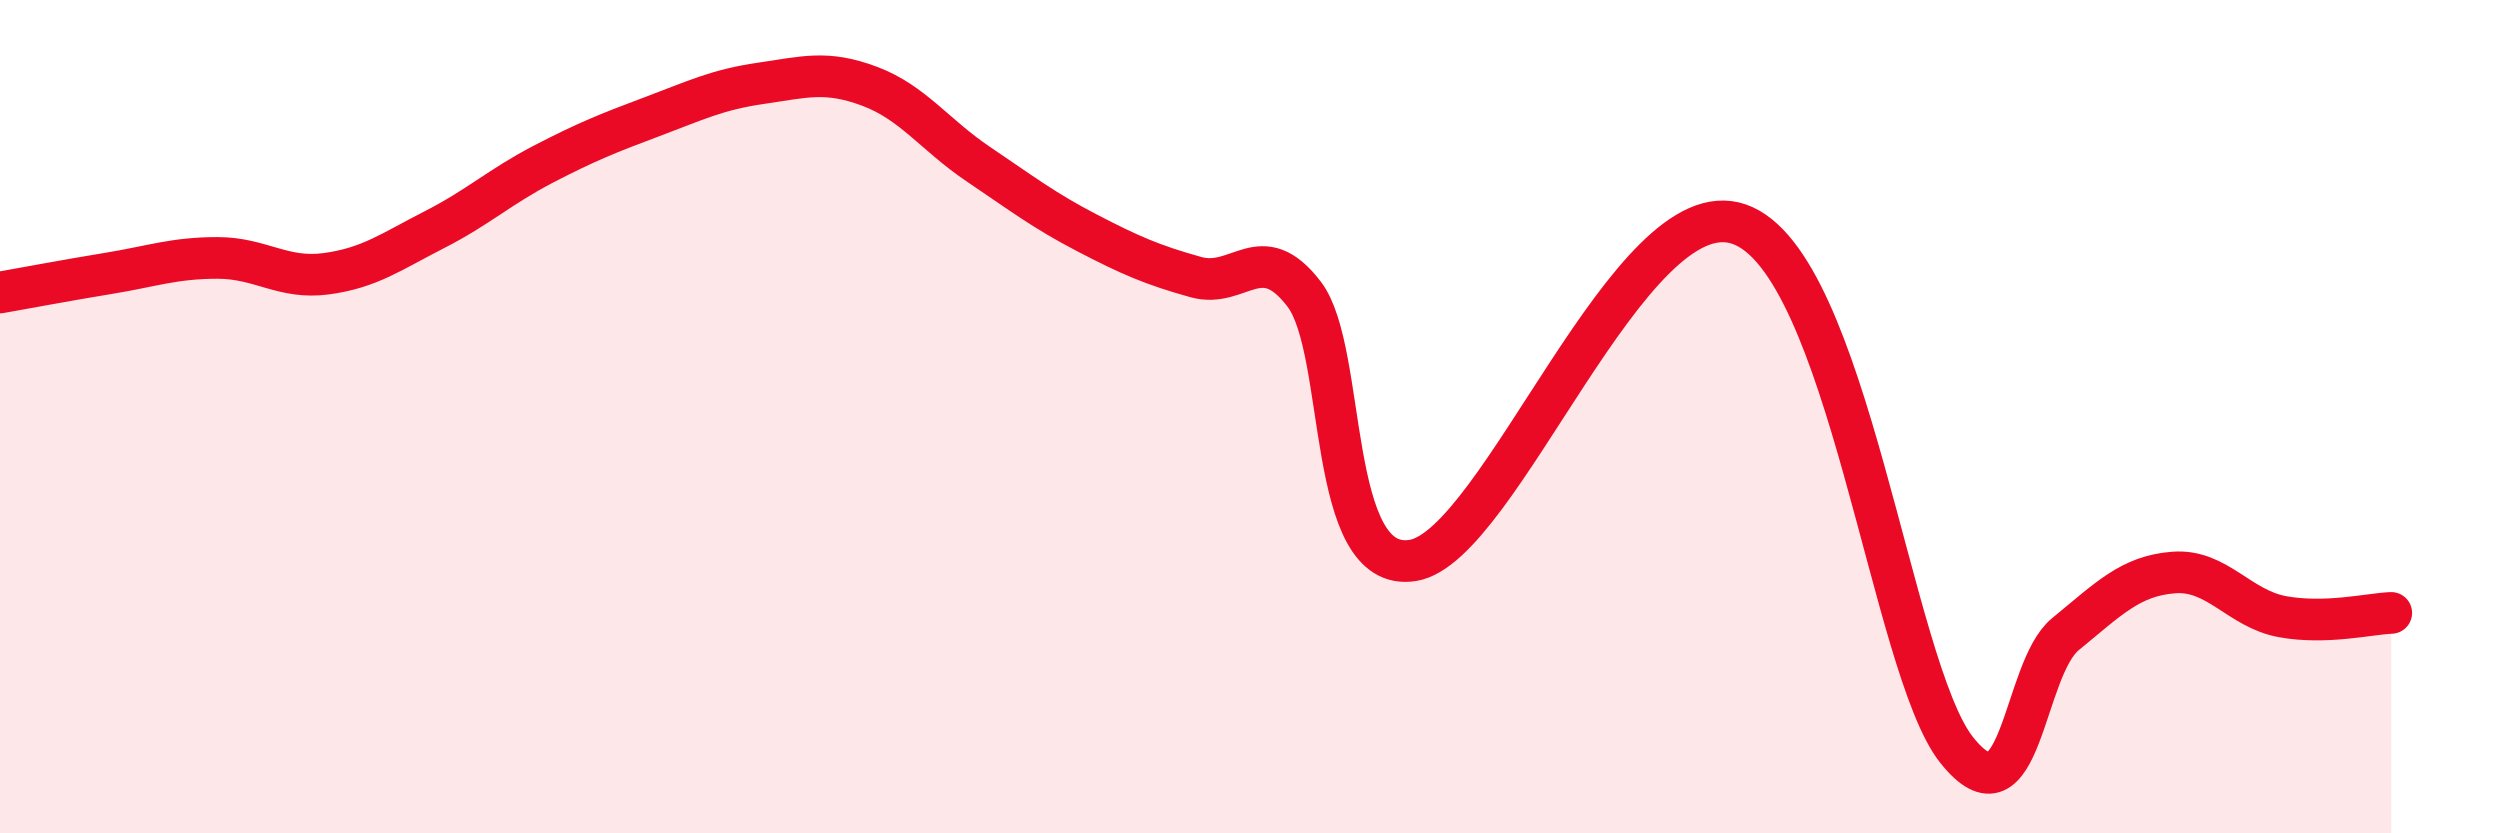 
    <svg width="60" height="20" viewBox="0 0 60 20" xmlns="http://www.w3.org/2000/svg">
      <path
        d="M 0,7.02 C 0.52,6.93 1.57,6.73 2.61,6.56 C 3.65,6.39 4.18,6.19 5.22,6.19 C 6.26,6.19 6.79,6.71 7.83,6.57 C 8.87,6.43 9.39,6.04 10.43,5.51 C 11.47,4.98 12,4.48 13.04,3.94 C 14.08,3.4 14.61,3.19 15.65,2.8 C 16.69,2.41 17.22,2.15 18.26,2 C 19.3,1.85 19.83,1.68 20.87,2.07 C 21.91,2.46 22.44,3.24 23.48,3.94 C 24.52,4.64 25.05,5.05 26.09,5.59 C 27.13,6.13 27.66,6.36 28.7,6.65 C 29.74,6.94 30.26,5.7 31.3,7.06 C 32.34,8.42 31.82,13.79 33.91,13.45 C 36,13.11 39.13,4.47 41.74,5.38 C 44.35,6.29 45.39,16.03 46.96,18 C 48.53,19.97 48.53,16.07 49.57,15.22 C 50.61,14.37 51.13,13.82 52.17,13.74 C 53.21,13.66 53.74,14.61 54.78,14.8 C 55.82,14.99 56.87,14.73 57.39,14.71L57.39 20L0 20Z"
        fill="#EB0A25"
        opacity="0.1"
        stroke-linecap="round"
        stroke-linejoin="round"
      />
      <path
        d="M 0,7.02 C 0.52,6.93 1.57,6.73 2.61,6.56 C 3.65,6.39 4.18,6.19 5.22,6.19 C 6.26,6.19 6.79,6.71 7.83,6.57 C 8.87,6.43 9.39,6.04 10.43,5.51 C 11.47,4.98 12,4.48 13.04,3.94 C 14.08,3.4 14.61,3.19 15.65,2.8 C 16.69,2.41 17.22,2.15 18.26,2 C 19.3,1.85 19.83,1.68 20.87,2.07 C 21.91,2.46 22.44,3.24 23.48,3.94 C 24.52,4.64 25.05,5.05 26.09,5.59 C 27.13,6.13 27.66,6.36 28.7,6.65 C 29.74,6.94 30.26,5.7 31.3,7.06 C 32.34,8.42 31.82,13.79 33.91,13.45 C 36,13.11 39.13,4.47 41.74,5.38 C 44.35,6.29 45.39,16.03 46.96,18 C 48.53,19.97 48.53,16.07 49.57,15.22 C 50.61,14.37 51.13,13.82 52.17,13.74 C 53.21,13.66 53.74,14.61 54.78,14.8 C 55.82,14.99 56.87,14.73 57.39,14.71"
        stroke="#EB0A25"
        stroke-width="1"
        fill="none"
        stroke-linecap="round"
        stroke-linejoin="round"
      />
    </svg>
  